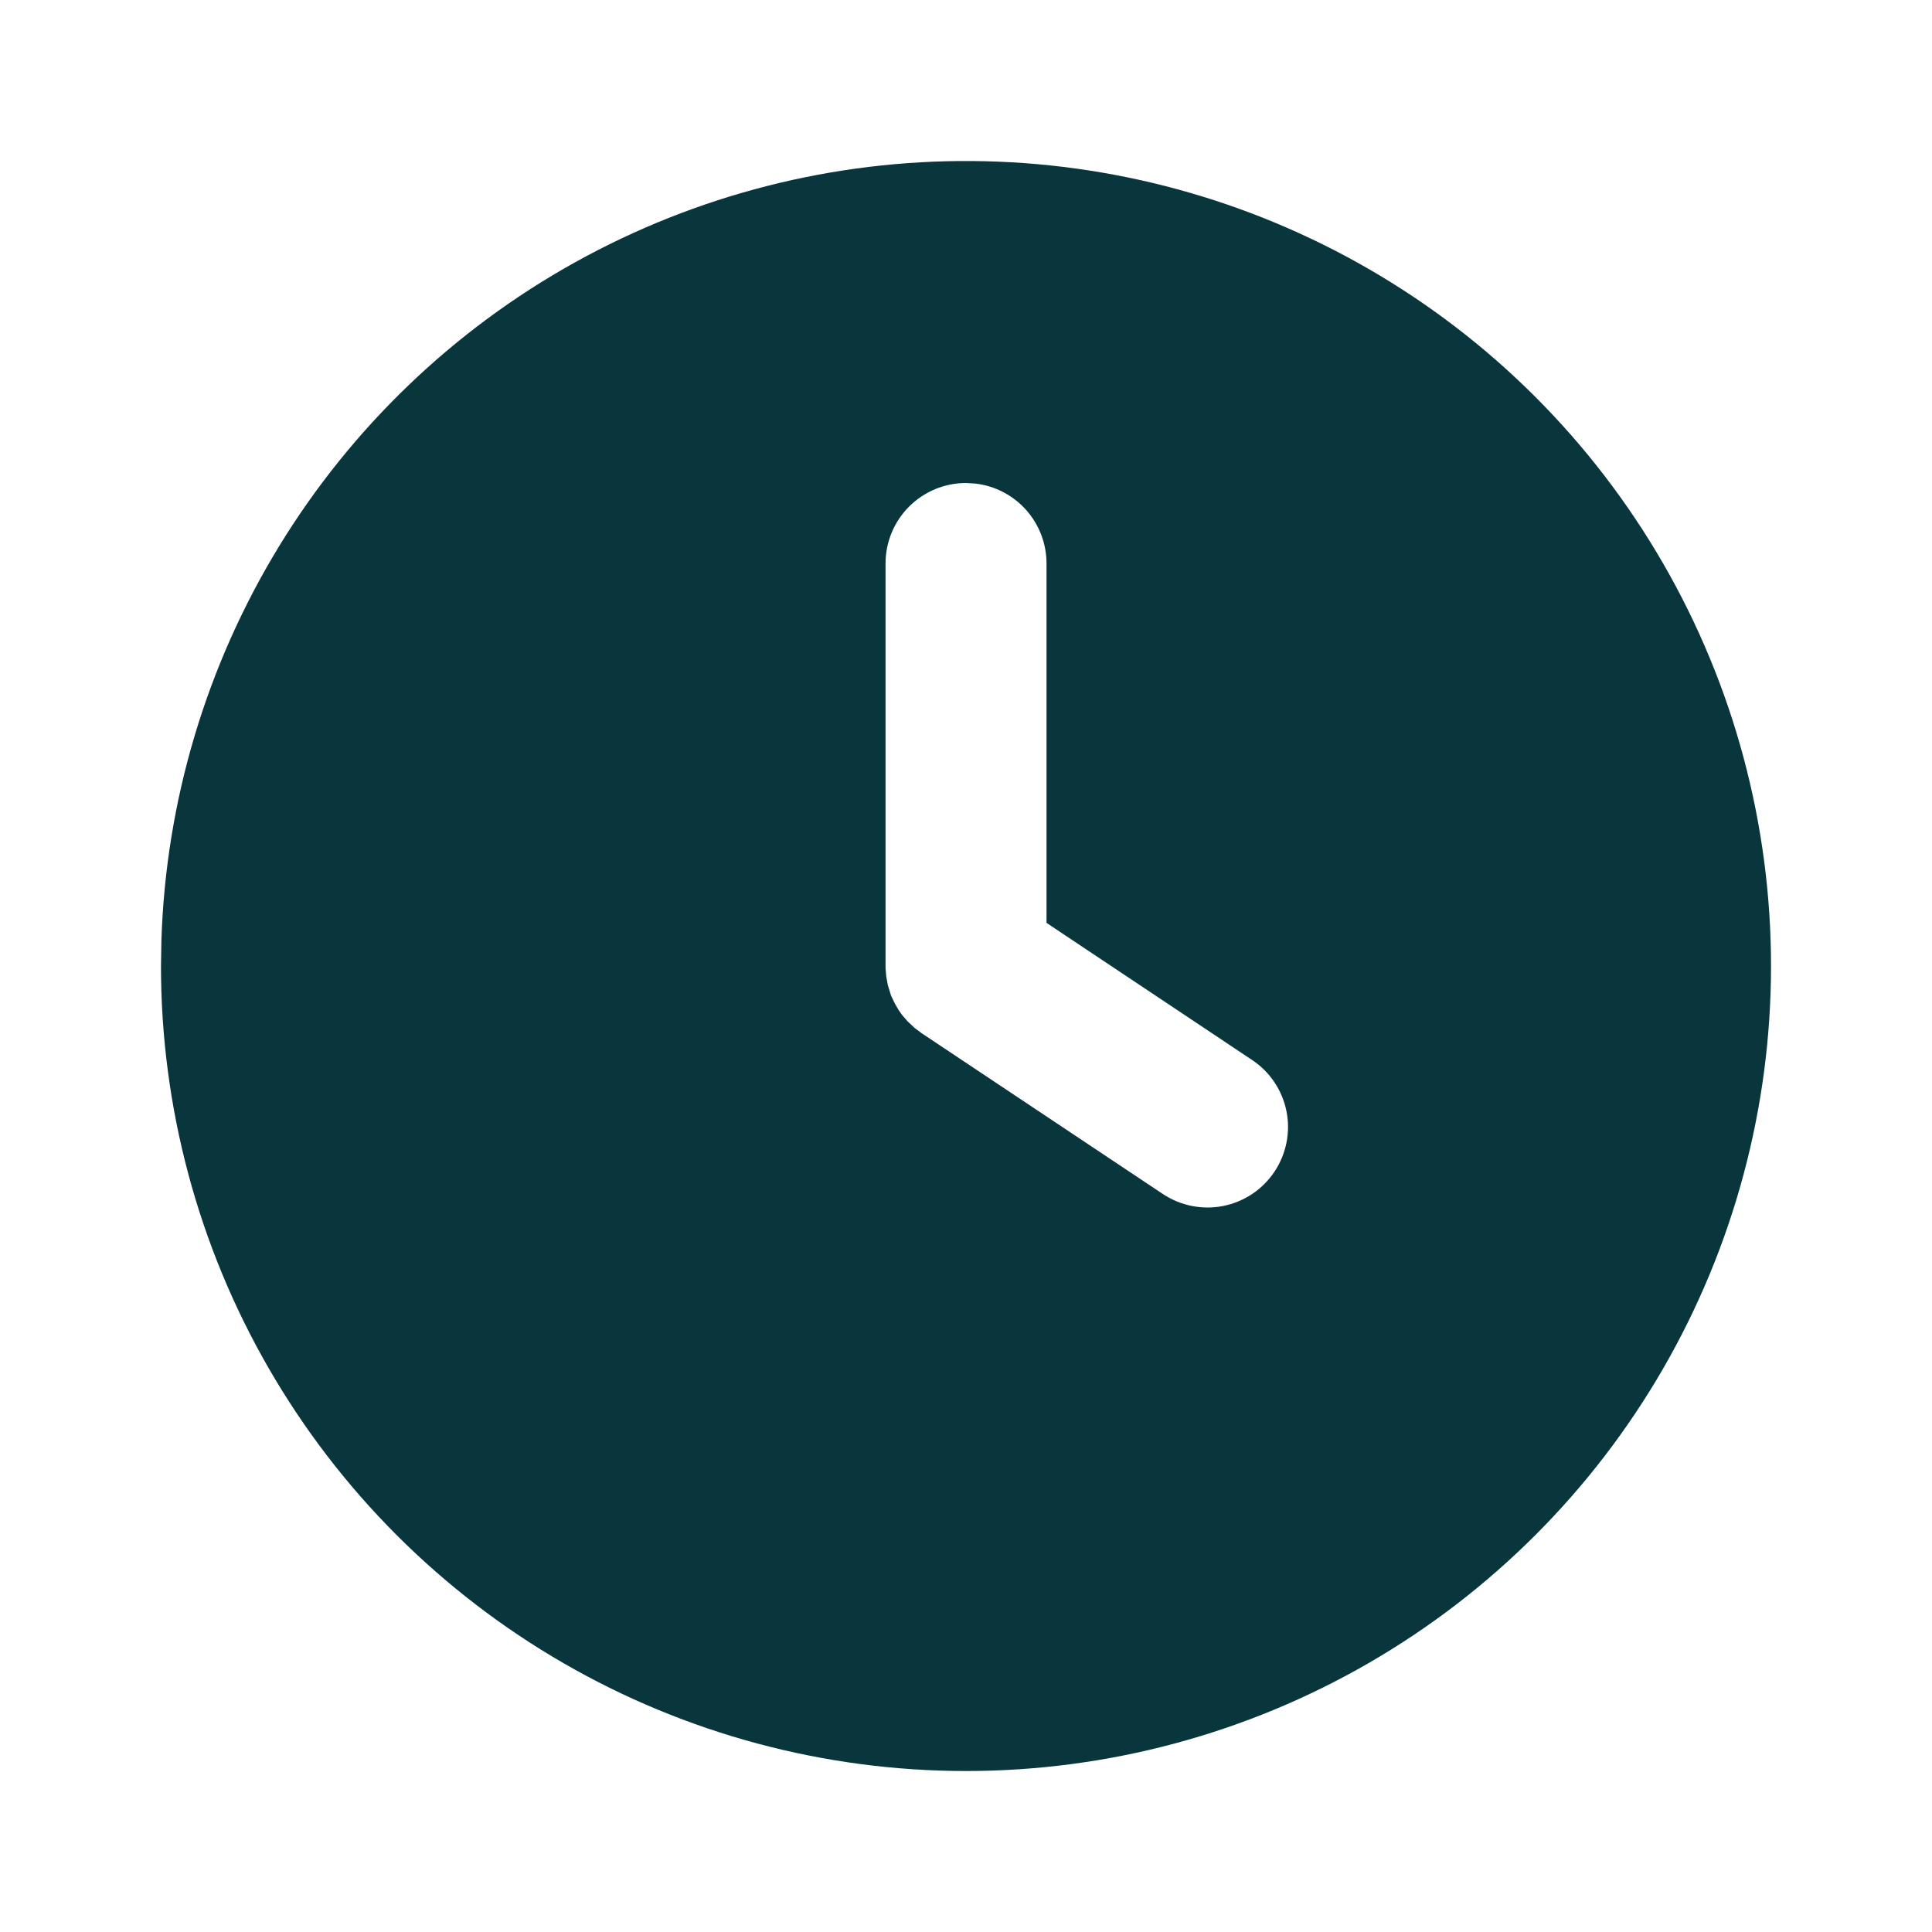 <svg width="40" height="40" viewBox="0 0 40 40" fill="none" xmlns="http://www.w3.org/2000/svg"><g clip-path="url(#clip0_133_139)"><path d="M28.334 5.567C30.867 7.029 32.971 9.133 34.434 11.667C35.897 14.201 36.667 17.075 36.667 20C36.667 22.926 35.897 25.8 34.434 28.334C32.971 30.867 30.867 32.971 28.333 34.434C25.8 35.897 22.925 36.667 20 36.667C17.074 36.667 14.2 35.897 11.667 34.434C9.133 32.971 7.029 30.867 5.566 28.333C4.103 25.8 3.333 22.926 3.333 20L3.342 19.46C3.435 16.582 4.273 13.777 5.773 11.318C7.273 8.86 9.385 6.832 11.902 5.433C14.419 4.034 17.255 3.311 20.135 3.334C23.015 3.357 25.84 4.127 28.334 5.567ZM20 10C19.558 10 19.134 10.176 18.822 10.488C18.509 10.801 18.334 11.225 18.334 11.667V20.043L18.349 20.218L18.382 20.397L18.448 20.612L18.529 20.782L18.605 20.912L18.675 21.012L18.79 21.145L18.937 21.283L19.075 21.387L24.075 24.72C24.257 24.841 24.462 24.926 24.676 24.968C24.891 25.011 25.112 25.011 25.327 24.968C25.541 24.925 25.745 24.84 25.927 24.719C26.109 24.597 26.265 24.44 26.387 24.258C26.508 24.076 26.593 23.872 26.635 23.657C26.678 23.442 26.678 23.221 26.635 23.007C26.592 22.792 26.507 22.588 26.385 22.406C26.264 22.224 26.107 22.068 25.925 21.947L21.667 19.107V11.667C21.667 11.258 21.517 10.864 21.246 10.559C20.974 10.254 20.601 10.059 20.195 10.012L20 10Z" fill="#09353D"/></g><defs><clipPath id="clip0_133_139"><rect width="40" height="40" fill="white"/></clipPath></defs></svg>